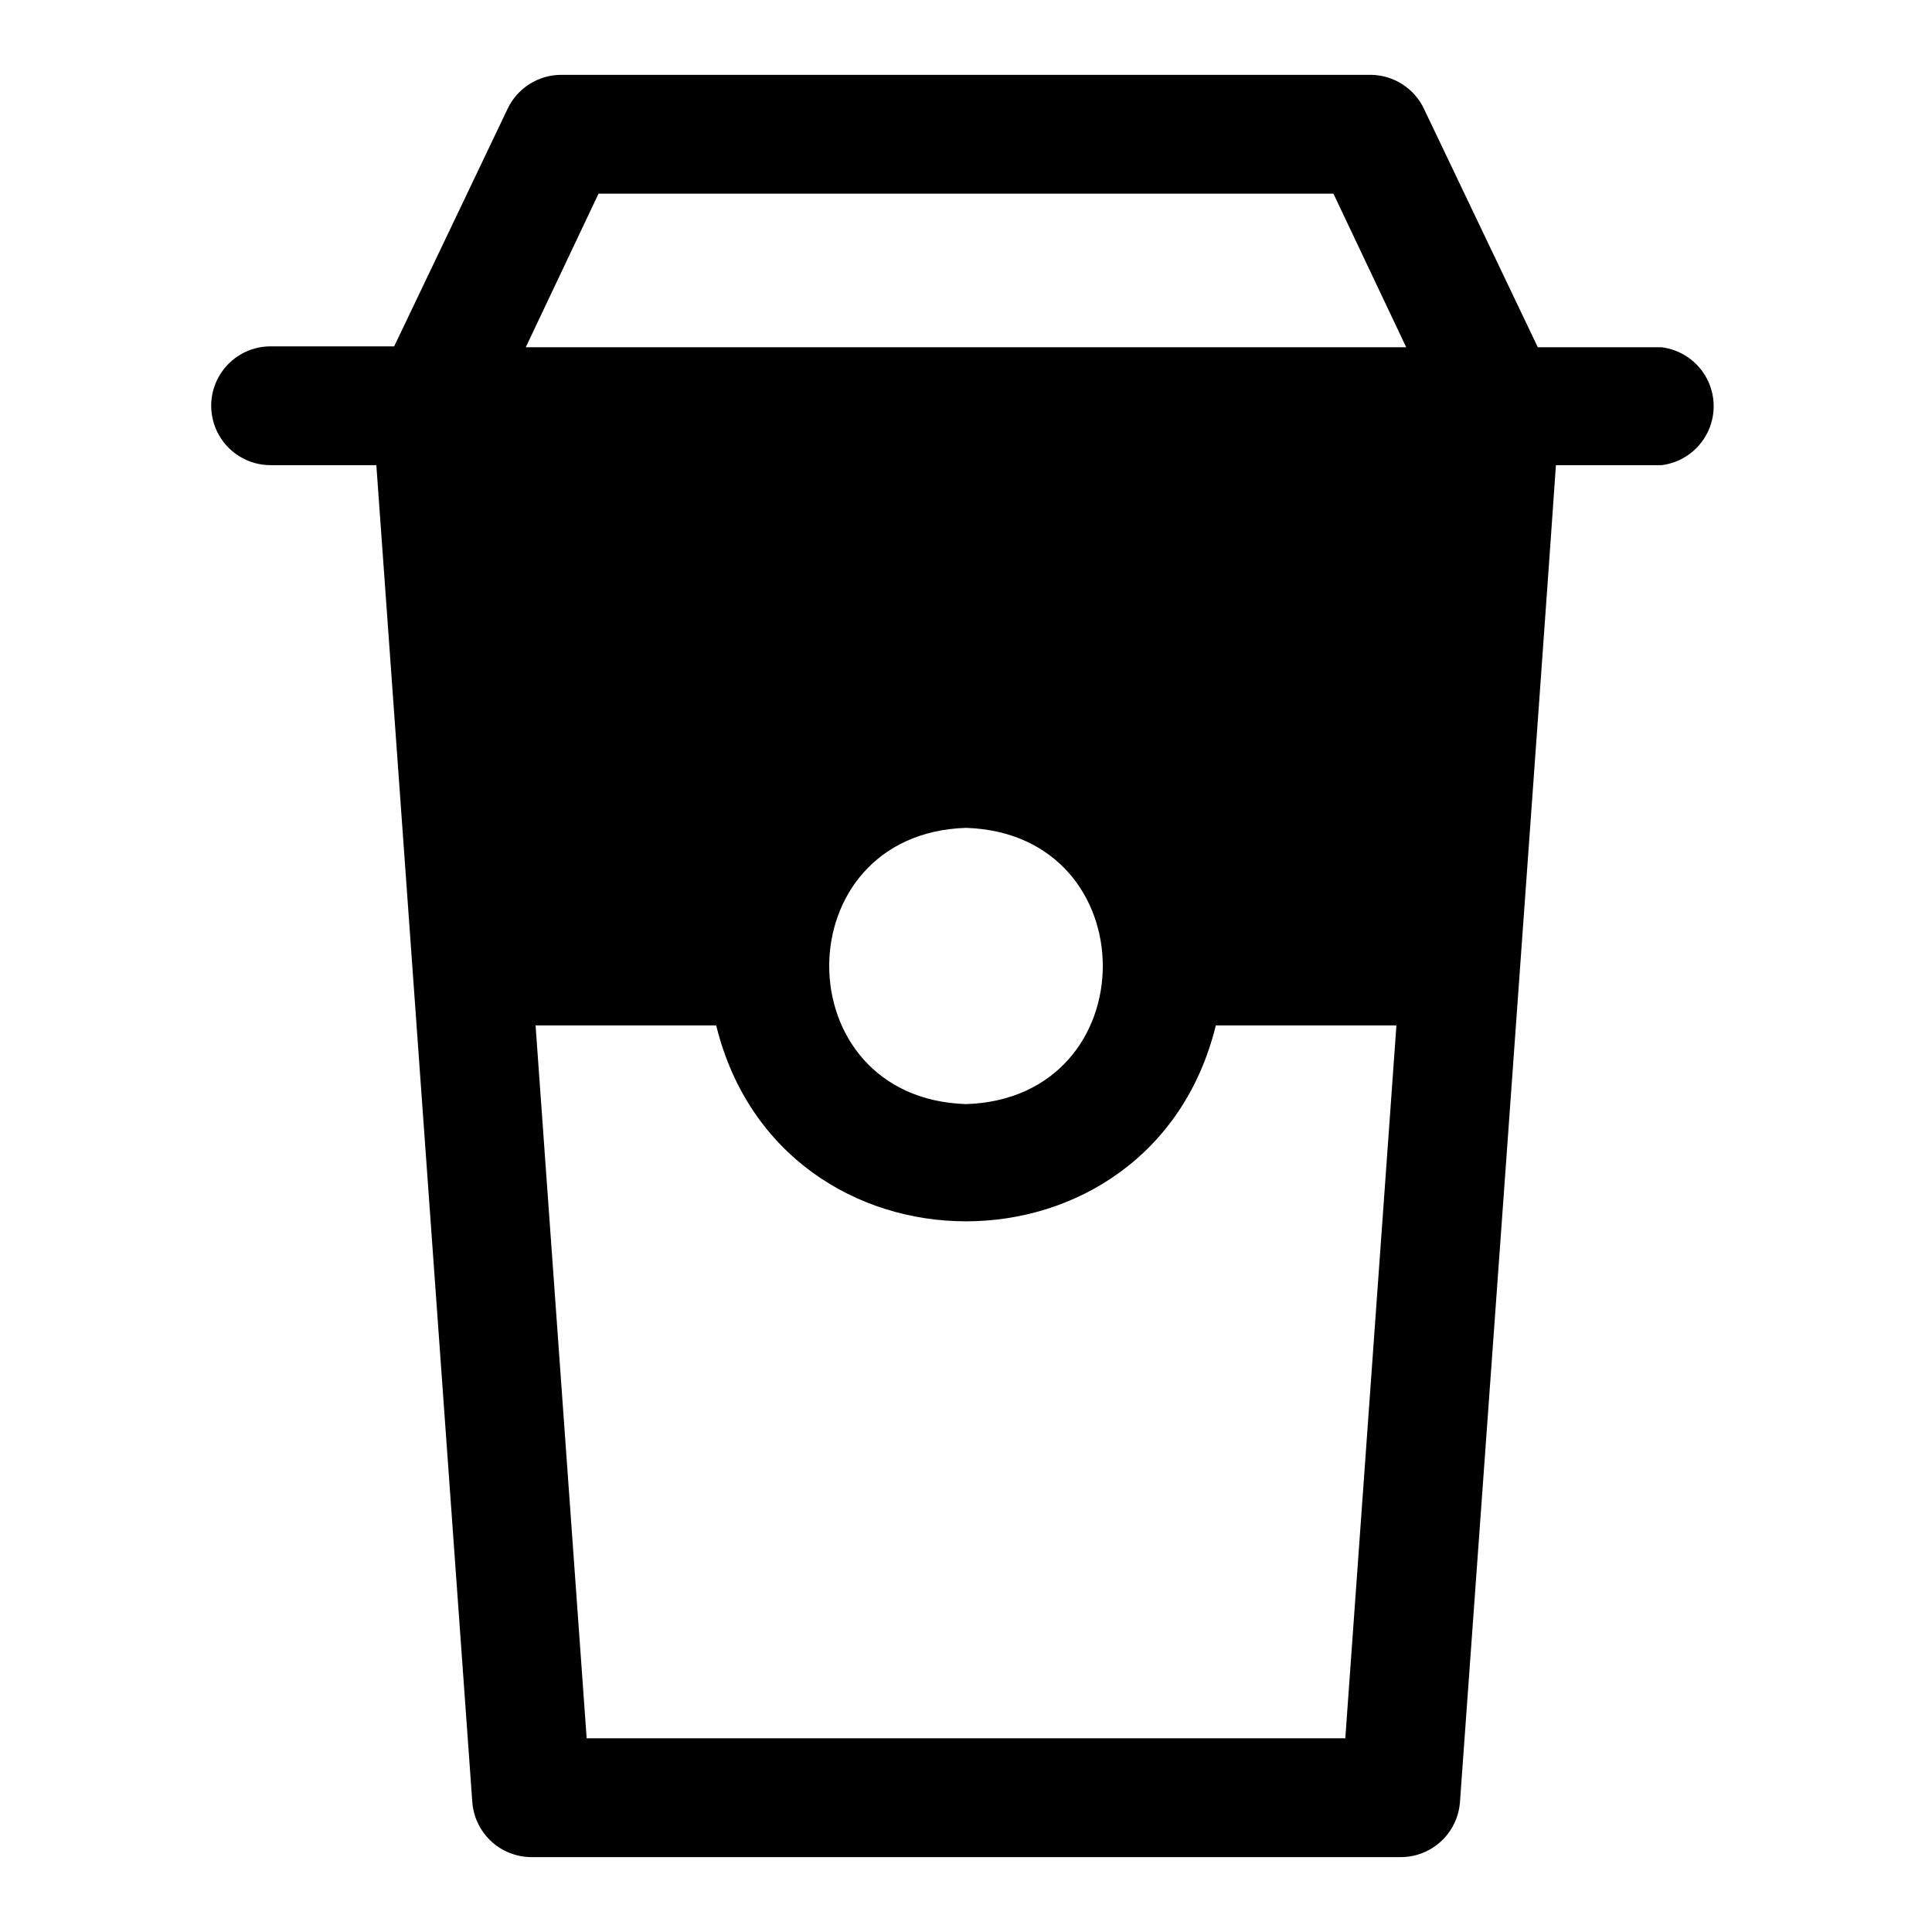 <?xml version="1.0" encoding="UTF-8"?>
<!-- Uploaded to: SVG Repo, www.svgrepo.com, Generator: SVG Repo Mixer Tools -->
<svg fill="#000000" width="800px" height="800px" version="1.1" viewBox="144 144 512 512" xmlns="http://www.w3.org/2000/svg">
 <path d="m584.28 236.02h-32.746l-30.07-62.977c-1.242-2.723-3.234-5.035-5.746-6.668-2.508-1.629-5.43-2.512-8.426-2.543h-214.59c-2.969 0.012-5.871 0.855-8.379 2.445-2.508 1.586-4.516 3.852-5.793 6.531 0 0-20.941 43.926-30.07 62.977h-32.746c-5.625 0-10.824 3-13.637 7.871s-2.812 10.871 0 15.742c2.812 4.875 8.012 7.875 13.637 7.875h28.023l25.426 354.24v-0.004c0.281 3.984 2.062 7.711 4.984 10.43 2.922 2.719 6.769 4.223 10.762 4.215h230.26c3.988 0.008 7.836-1.496 10.758-4.215s4.707-6.445 4.984-10.43c0 0 23.617-327.08 25.426-354.24h28.023v0.004c5.129-0.645 9.613-3.766 12-8.348 2.391-4.586 2.375-10.047-0.035-14.617-2.41-4.574-6.91-7.668-12.043-8.289zm-184.28 127.37c48.336 1.574 48.336 71.637 0 73.211-48.336-1.578-48.336-71.637 0-73.211zm-97.379-168.07h194.75l19.285 40.699h-233.32zm197.9 409.35h-201.05l-13.539-188.93h47.863c17.004 69.273 115.48 69.195 132.41 0h47.863z"/>
</svg>